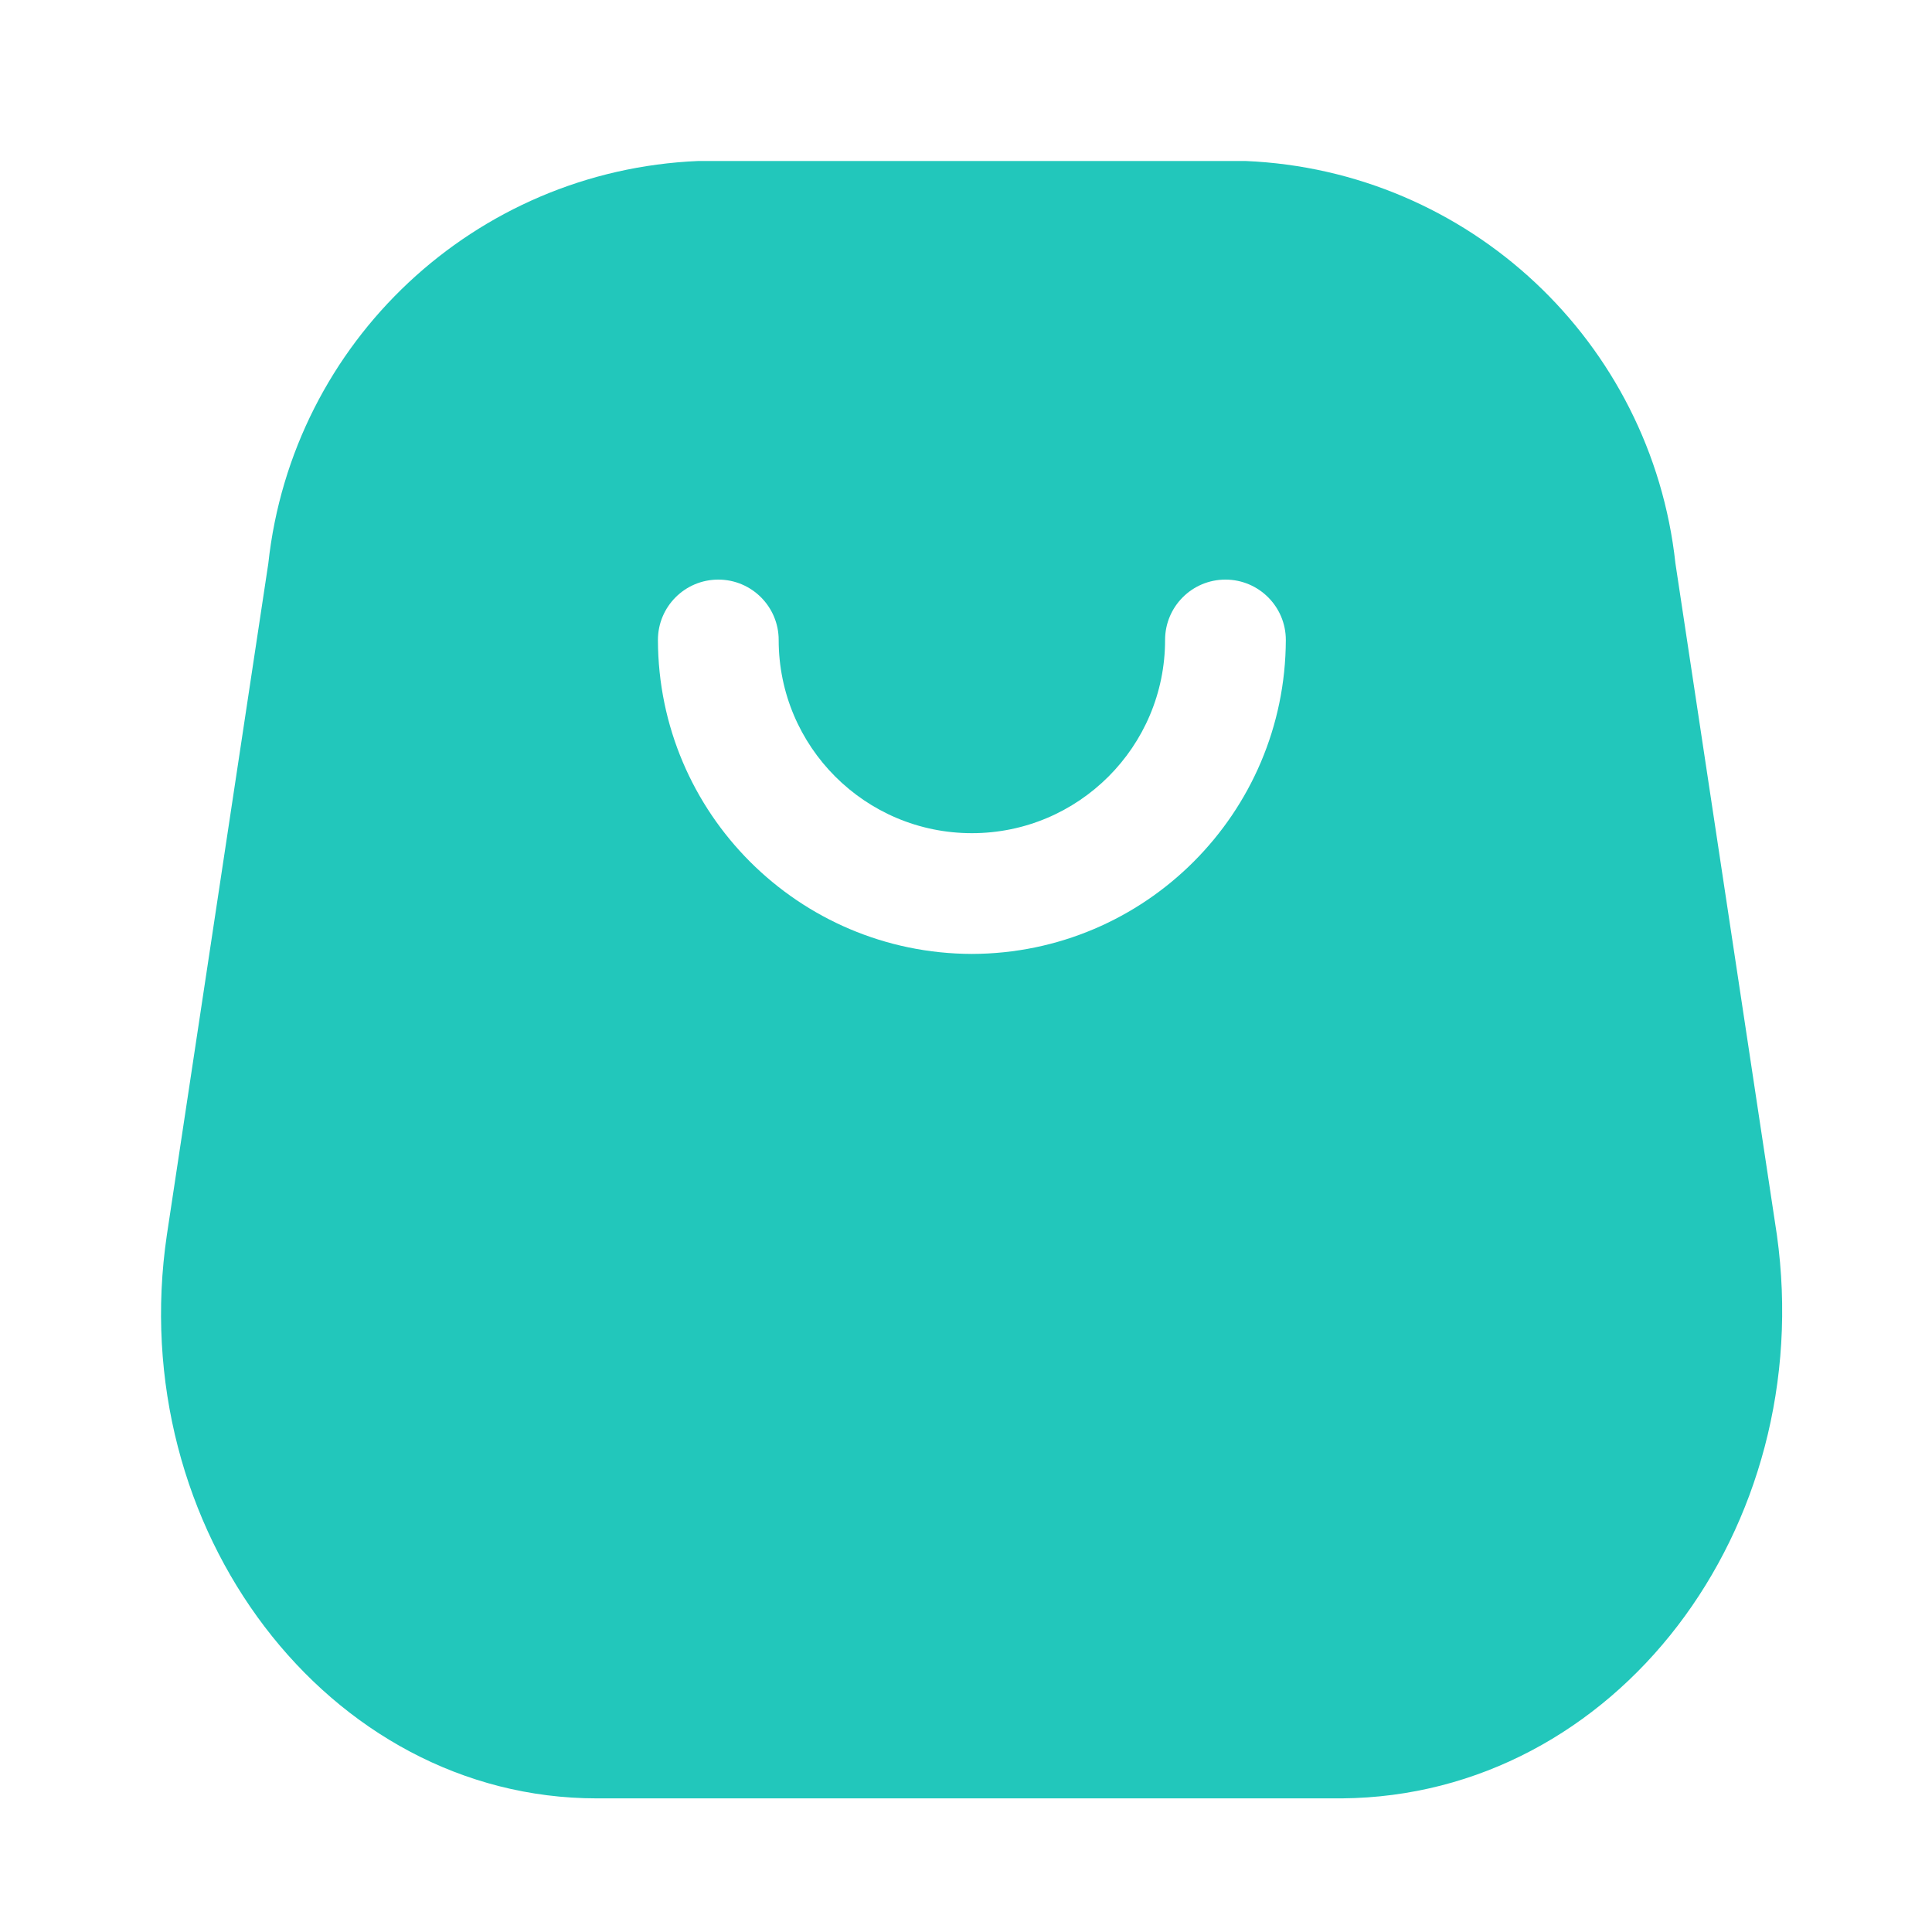 <?xml version="1.0" encoding="UTF-8"?> <svg xmlns="http://www.w3.org/2000/svg" width="24" height="24" viewBox="0 0 24 24" fill="none"> <path fill-rule="evenodd" clip-rule="evenodd" d="M20.813 7L22.073 15.34C22.583 18.99 20.073 22.31 16.673 22.34H7.413C4.073 22.34 1.533 18.99 2.073 15.34L3.333 7C3.632 4.242 5.901 2.117 8.673 2H15.473C18.244 2.117 20.514 4.242 20.813 7ZM8.173 7.95C8.178 10.102 9.921 11.845 12.073 11.85C14.224 11.845 15.967 10.102 15.973 7.95C15.973 7.536 15.637 7.2 15.223 7.2C14.808 7.2 14.473 7.536 14.473 7.95C14.473 9.275 13.398 10.35 12.073 10.35C10.747 10.35 9.673 9.275 9.673 7.95C9.673 7.536 9.337 7.2 8.923 7.2C8.508 7.2 8.173 7.536 8.173 7.95Z" fill="#22C7BB"></path> </svg> 